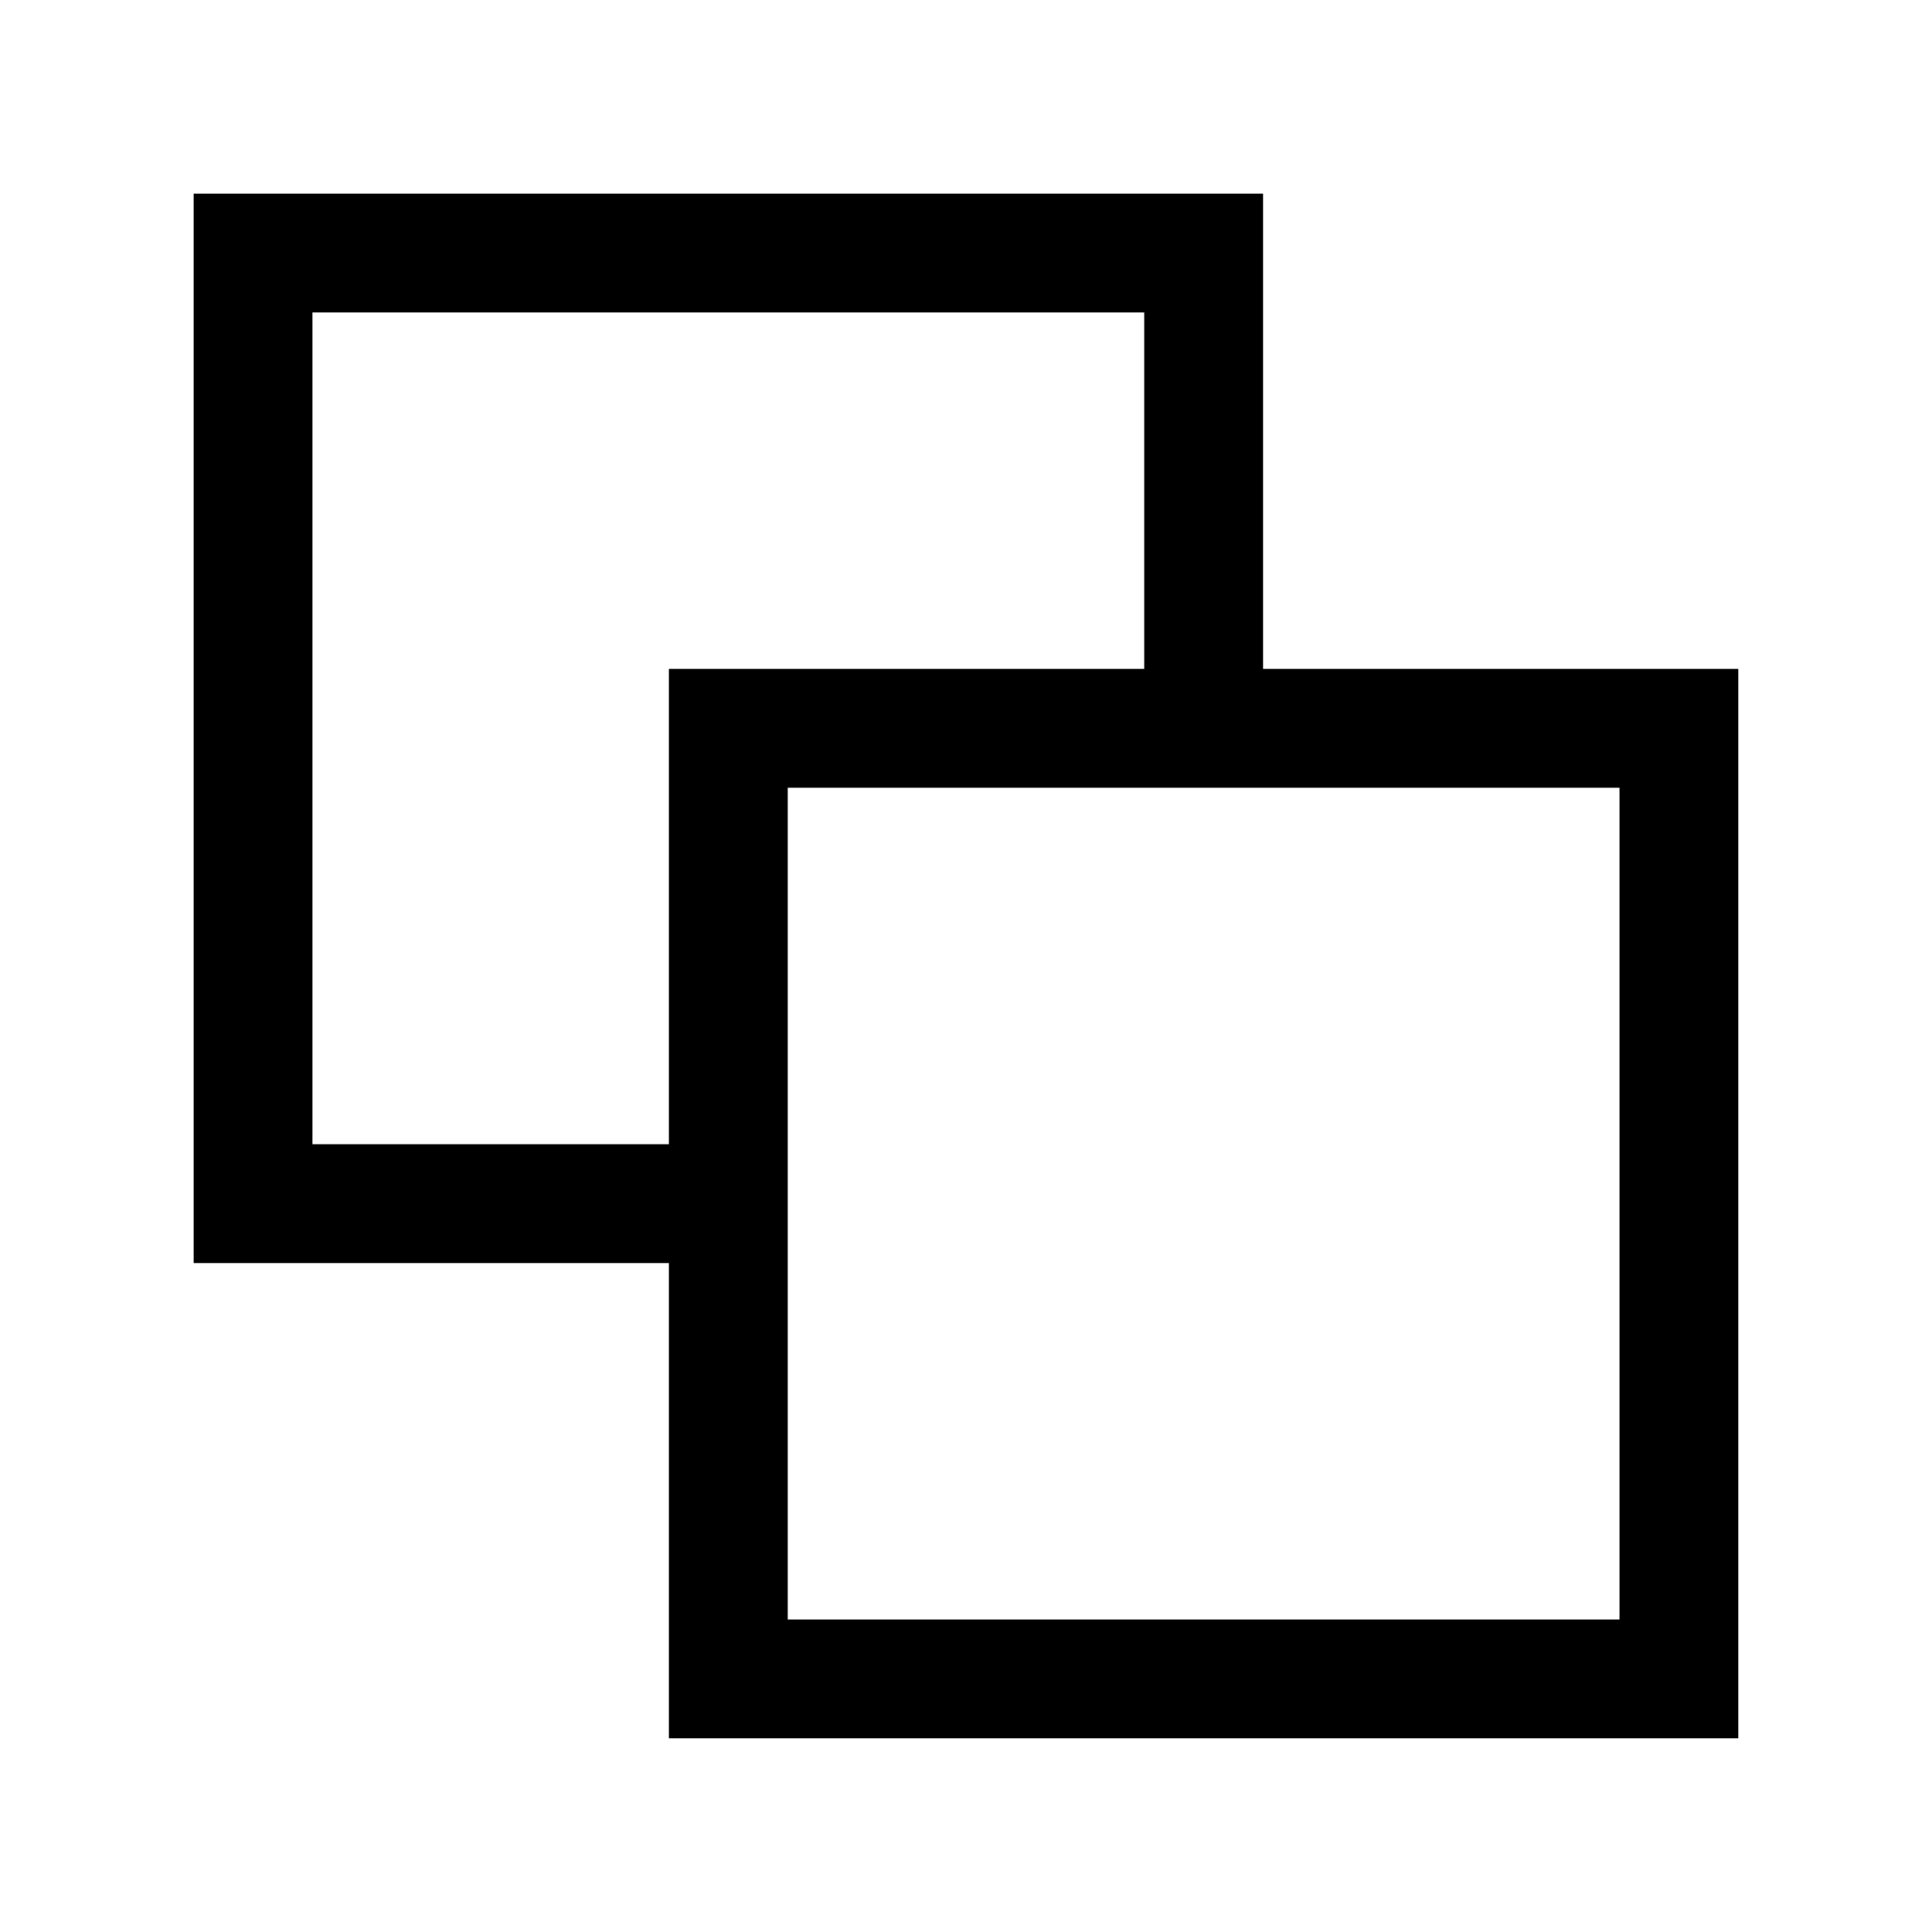 <?xml version="1.0" encoding="UTF-8"?>
<!-- Uploaded to: ICON Repo, www.iconrepo.com, Generator: ICON Repo Mixer Tools -->
<svg width="800px" height="800px" version="1.1" viewBox="144 144 512 512" xmlns="http://www.w3.org/2000/svg">
 <g fill="none" stroke="#000000" stroke-miterlimit="10" stroke-width="4">
  <path transform="matrix(7.872 0 0 7.872 148.09 148.09)" d="m24 40h-16v-32h32v16"/>
  <path transform="matrix(7.872 0 0 7.872 148.09 148.09)" d="m24 24h32v32h-32z"/>
 </g>
</svg>